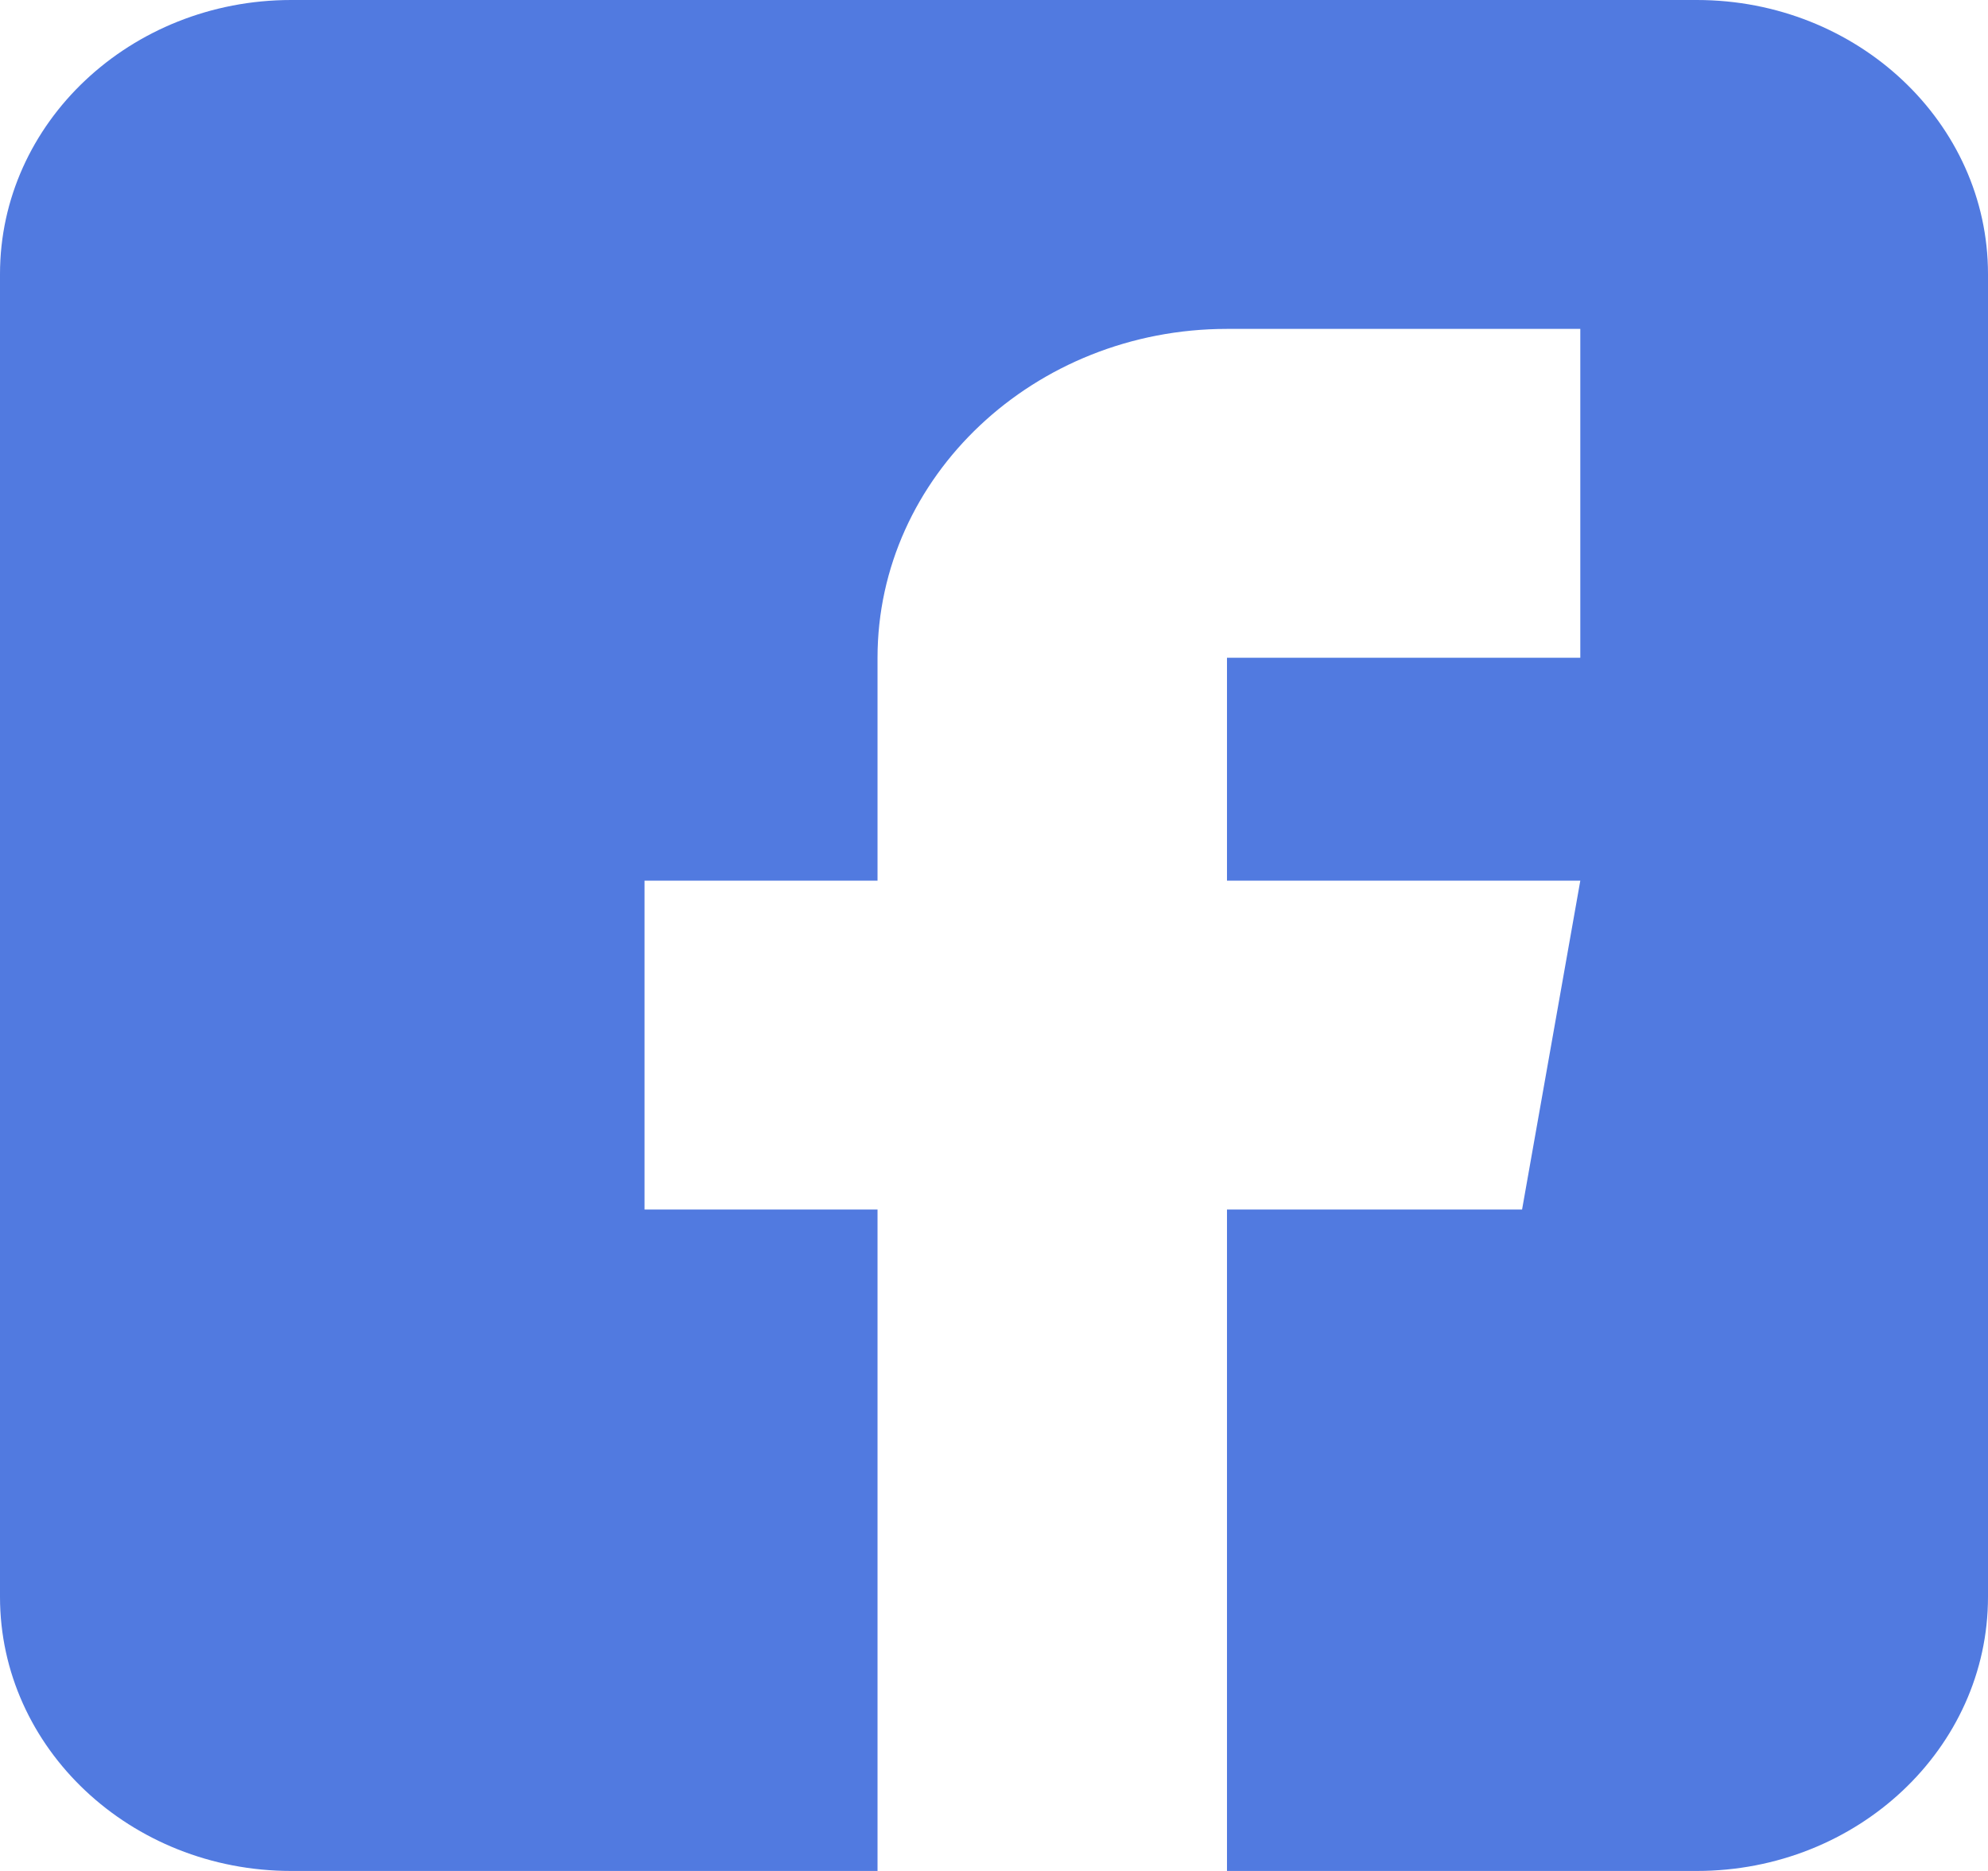 <svg width="51" height="48" viewBox="0 0 51 48" fill="none" xmlns="http://www.w3.org/2000/svg">
<path d="M43.529 0H7.471C3.347 0 0 3.15 0 7.031V40.969C0 44.85 3.347 48 7.471 48H22.512V31.031H16.535V22.594H22.512V16.875C22.512 12.225 26.536 8.438 31.477 8.438H40.541V16.875H31.477V22.594H40.541L39.047 31.031H31.477V48H43.529C47.653 48 51 44.85 51 40.969V7.031C51 3.15 47.653 0 43.529 0Z" fill="#517AE0"/>
</svg>
